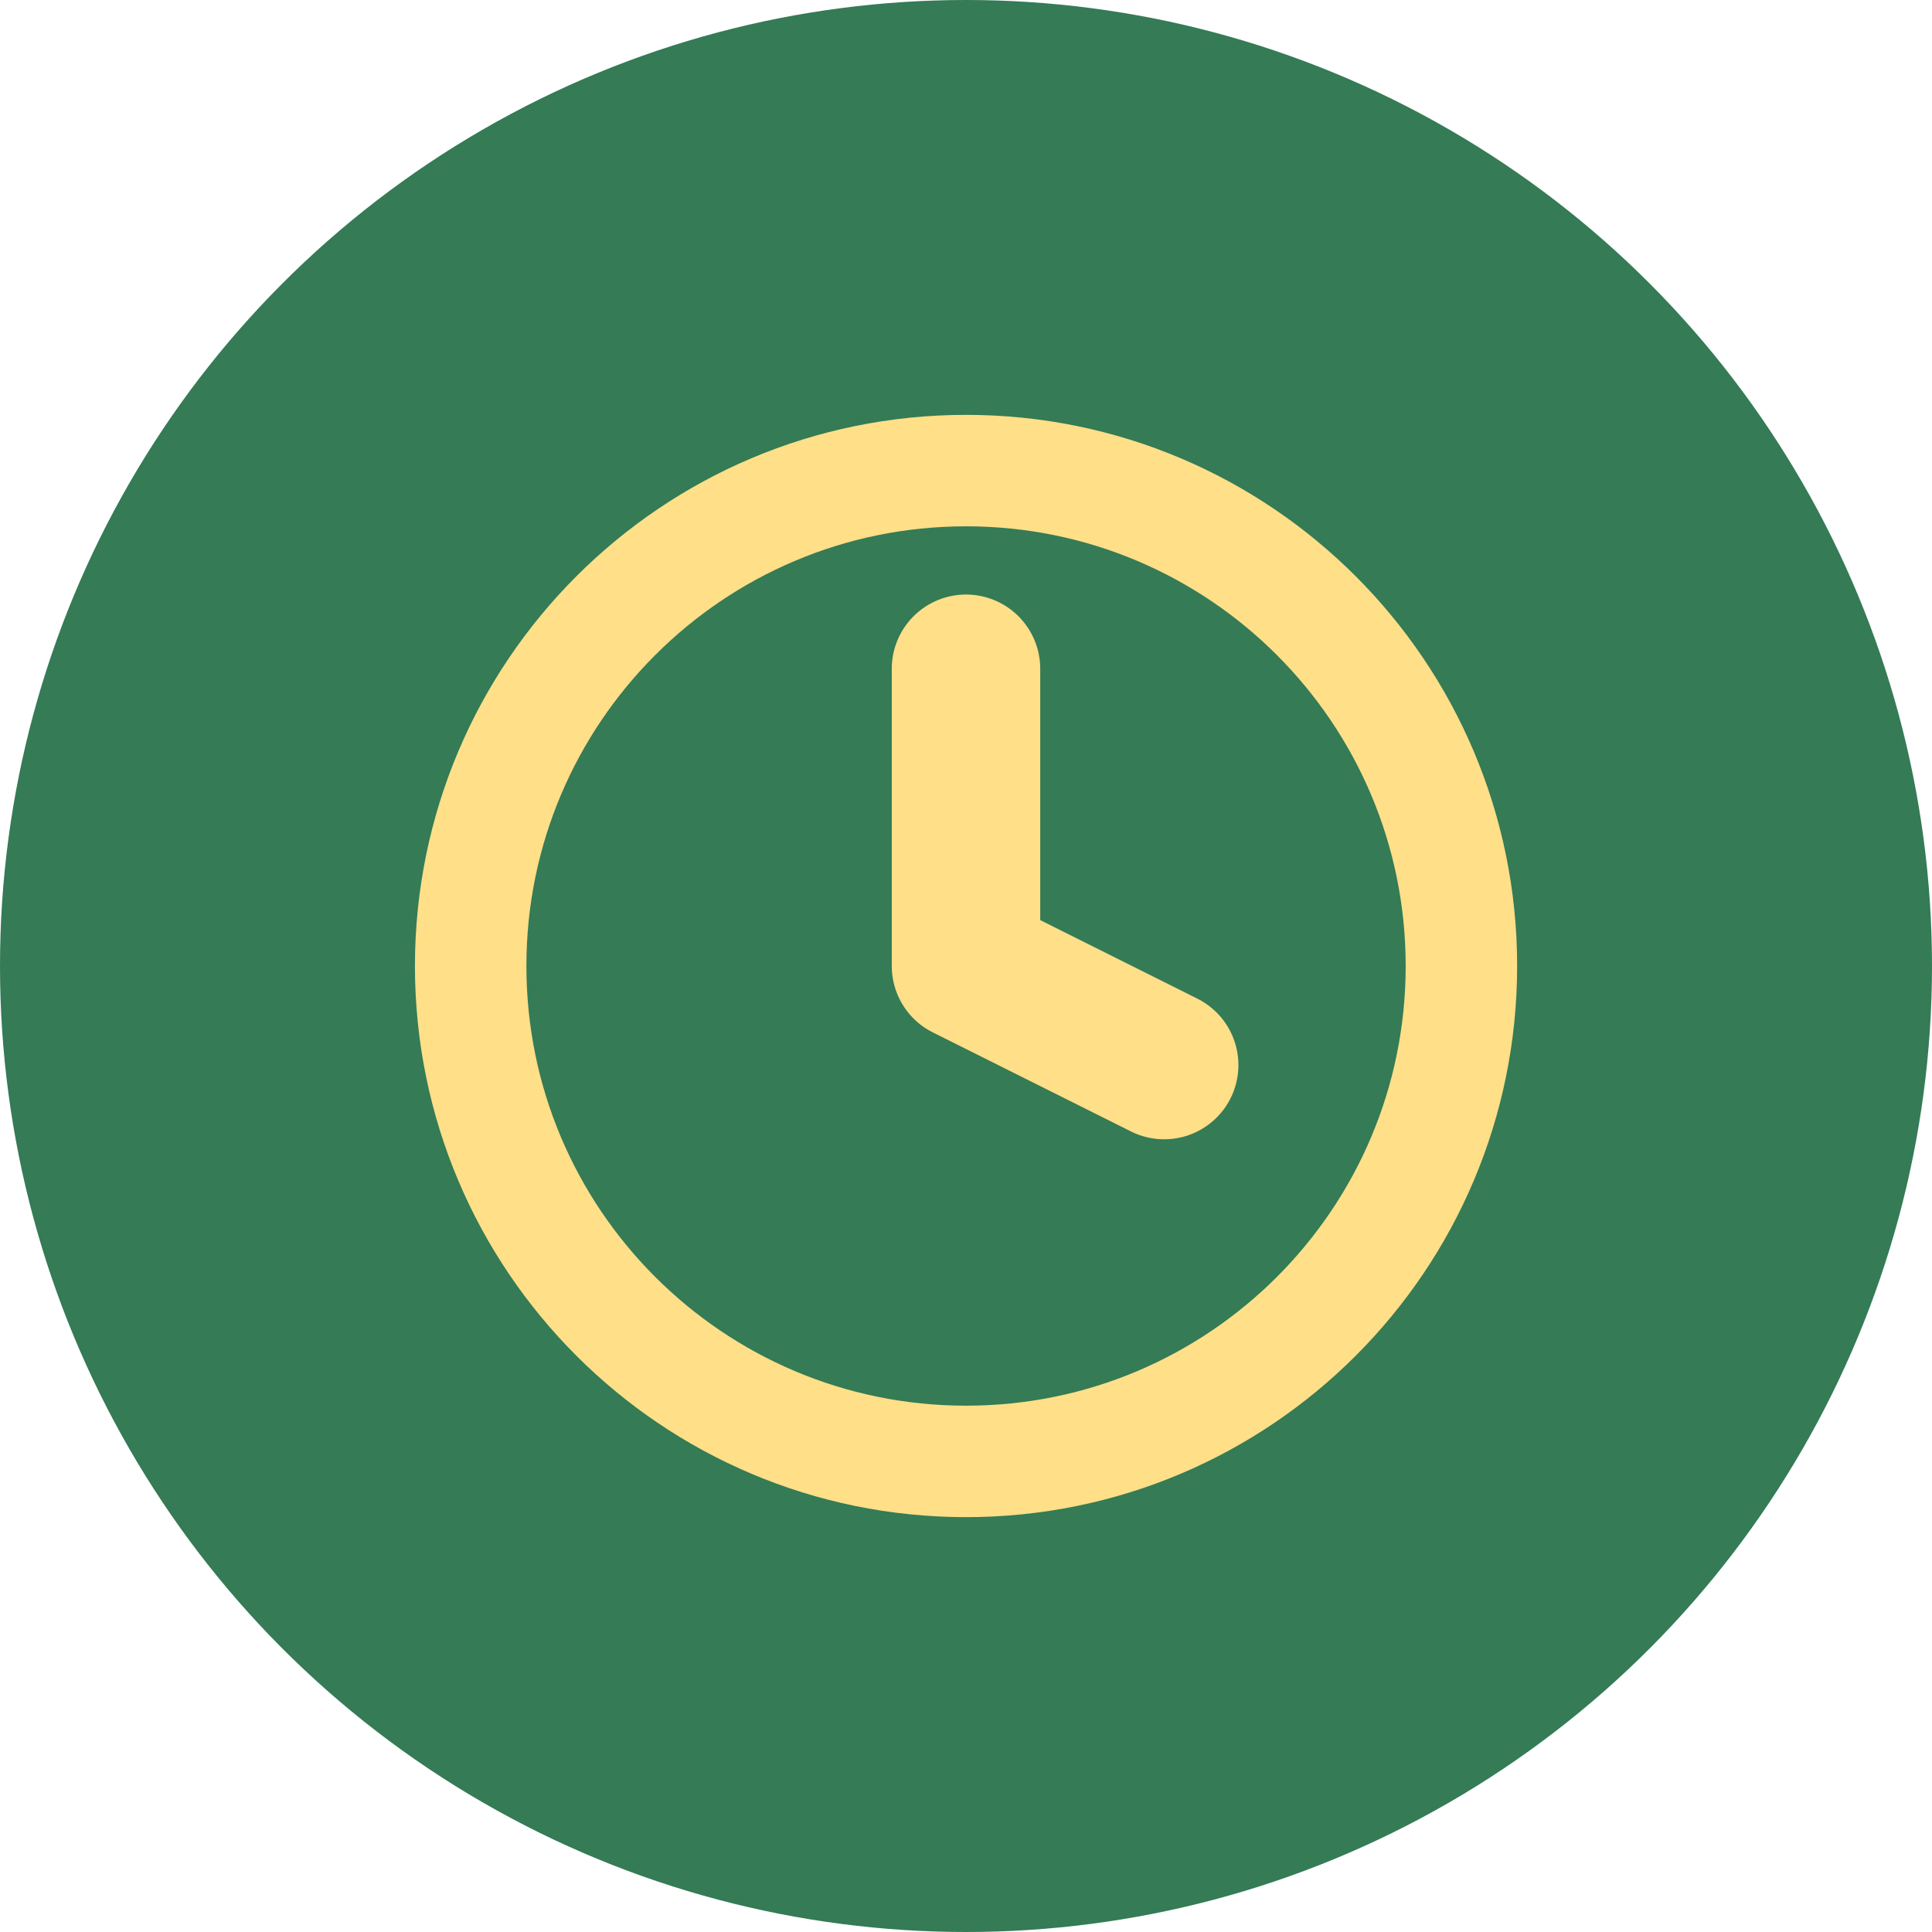 <svg width="26" height="26" viewBox="0 0 26 26" fill="none" xmlns="http://www.w3.org/2000/svg">
<circle cx="13" cy="13" r="13" fill="#347B56"/>
<g clip-path="url(#clip0_242_7691)">
<path d="M13.001 19.667C16.683 19.667 19.667 16.682 19.667 13C19.667 9.318 16.683 6.333 13.001 6.333C9.319 6.333 6.334 9.318 6.334 13C6.334 16.682 9.319 19.667 13.001 19.667Z" stroke="#FFDF88" stroke-width="1.5" stroke-linecap="round" stroke-linejoin="round"/>
<path d="M13 9V13L15.667 14.333" stroke="#FFDF88" stroke-width="1.998" stroke-linecap="round" stroke-linejoin="round"/>
</g>
<defs>
<clipPath id="clip0_242_7691">
<rect width="16" height="16" fill="white" transform="translate(5 5)"/>
</clipPath>
</defs>
</svg>

